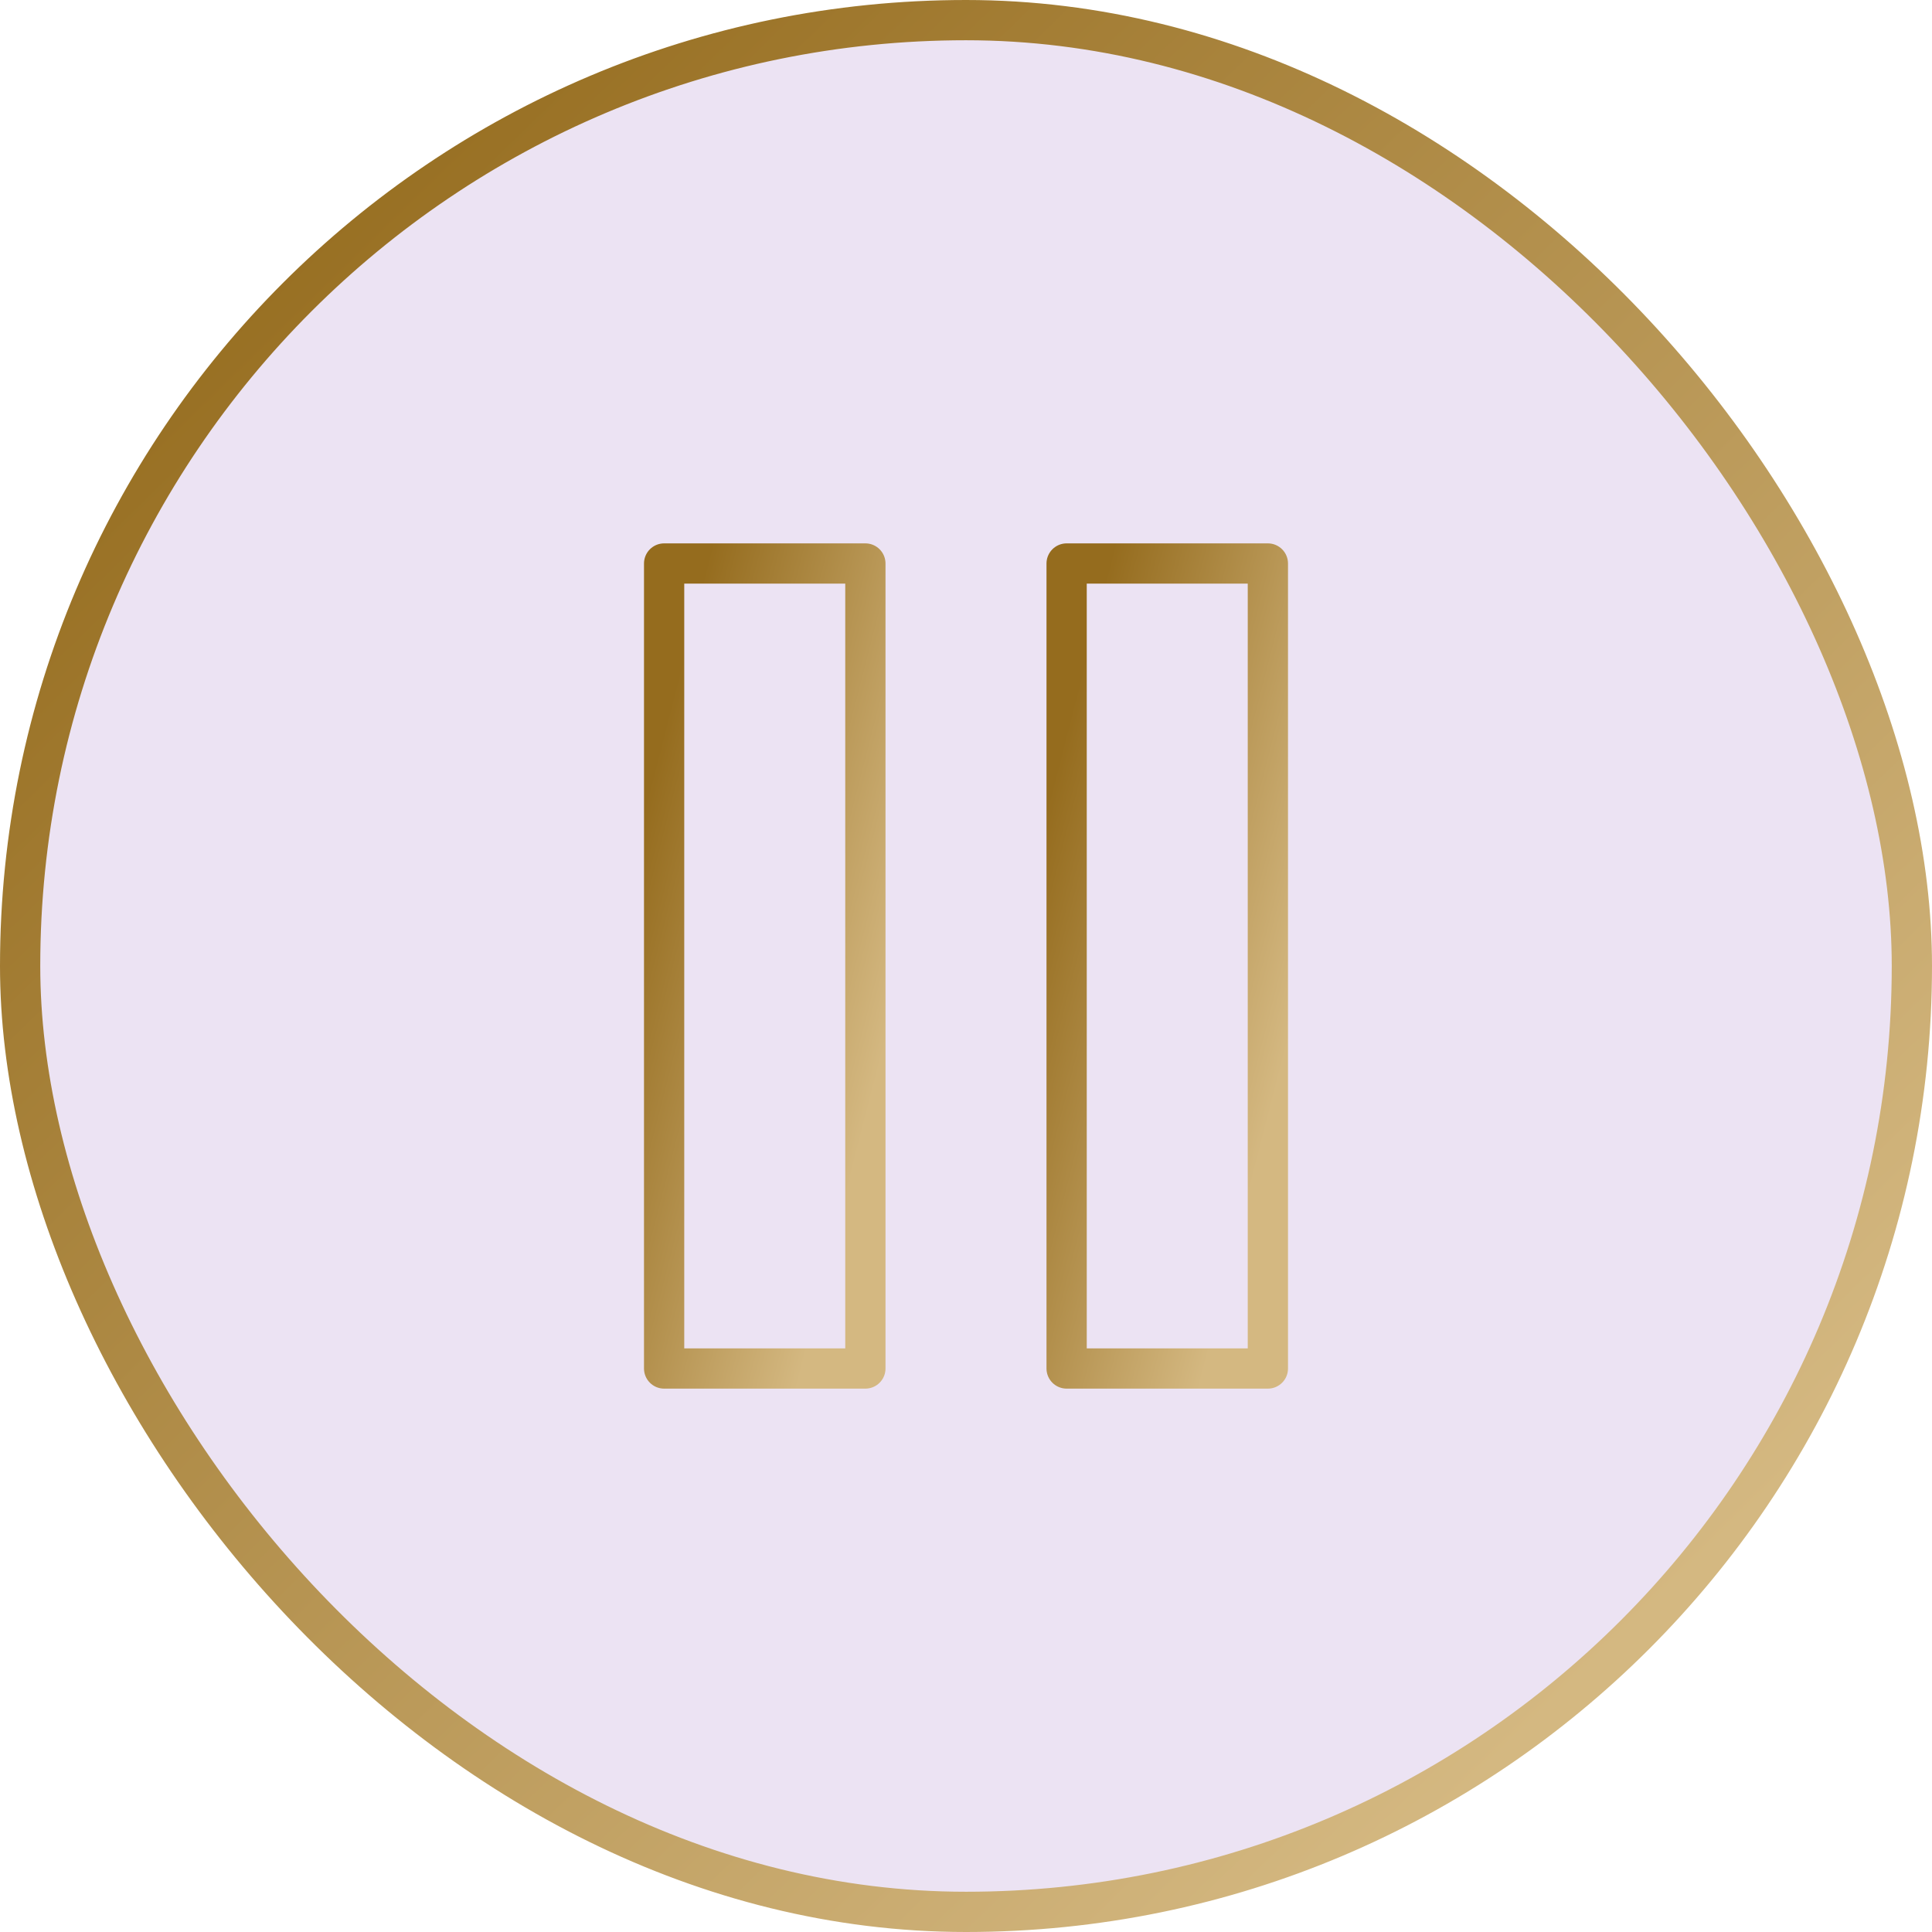 <?xml version="1.0" encoding="UTF-8"?> <svg xmlns="http://www.w3.org/2000/svg" width="48" height="48" viewBox="0 0 48 48" fill="none"><rect x="0.5" y="0.5" width="47" height="47" rx="23.5" fill="#ECE3F3"></rect><rect x="0.5" y="0.5" width="47" height="47" rx="23.5" stroke="url(#paint0_linear_18_623)"></rect><path d="M21.5 14H16.5V34H21.5V14Z" stroke="url(#paint1_linear_18_623)" stroke-linecap="round" stroke-linejoin="round"></path><path d="M31.5 14H26.5V34H31.5V14Z" stroke="url(#paint2_linear_18_623)" stroke-linecap="round" stroke-linejoin="round"></path><defs><linearGradient id="paint0_linear_18_623" x1="-3.72449e-08" y1="9.931" x2="35.089" y2="45.907" gradientUnits="userSpaceOnUse"><stop stop-color="#956C1E"></stop><stop offset="1" stop-color="#D4B881"></stop></linearGradient><linearGradient id="paint1_linear_18_623" x1="16.5" y1="18.138" x2="23.535" y2="19.941" gradientUnits="userSpaceOnUse"><stop stop-color="#956C1E"></stop><stop offset="1" stop-color="#D4B881"></stop></linearGradient><linearGradient id="paint2_linear_18_623" x1="26.5" y1="18.138" x2="33.535" y2="19.941" gradientUnits="userSpaceOnUse"><stop stop-color="#956C1E"></stop><stop offset="1" stop-color="#D4B881"></stop></linearGradient></defs></svg> 